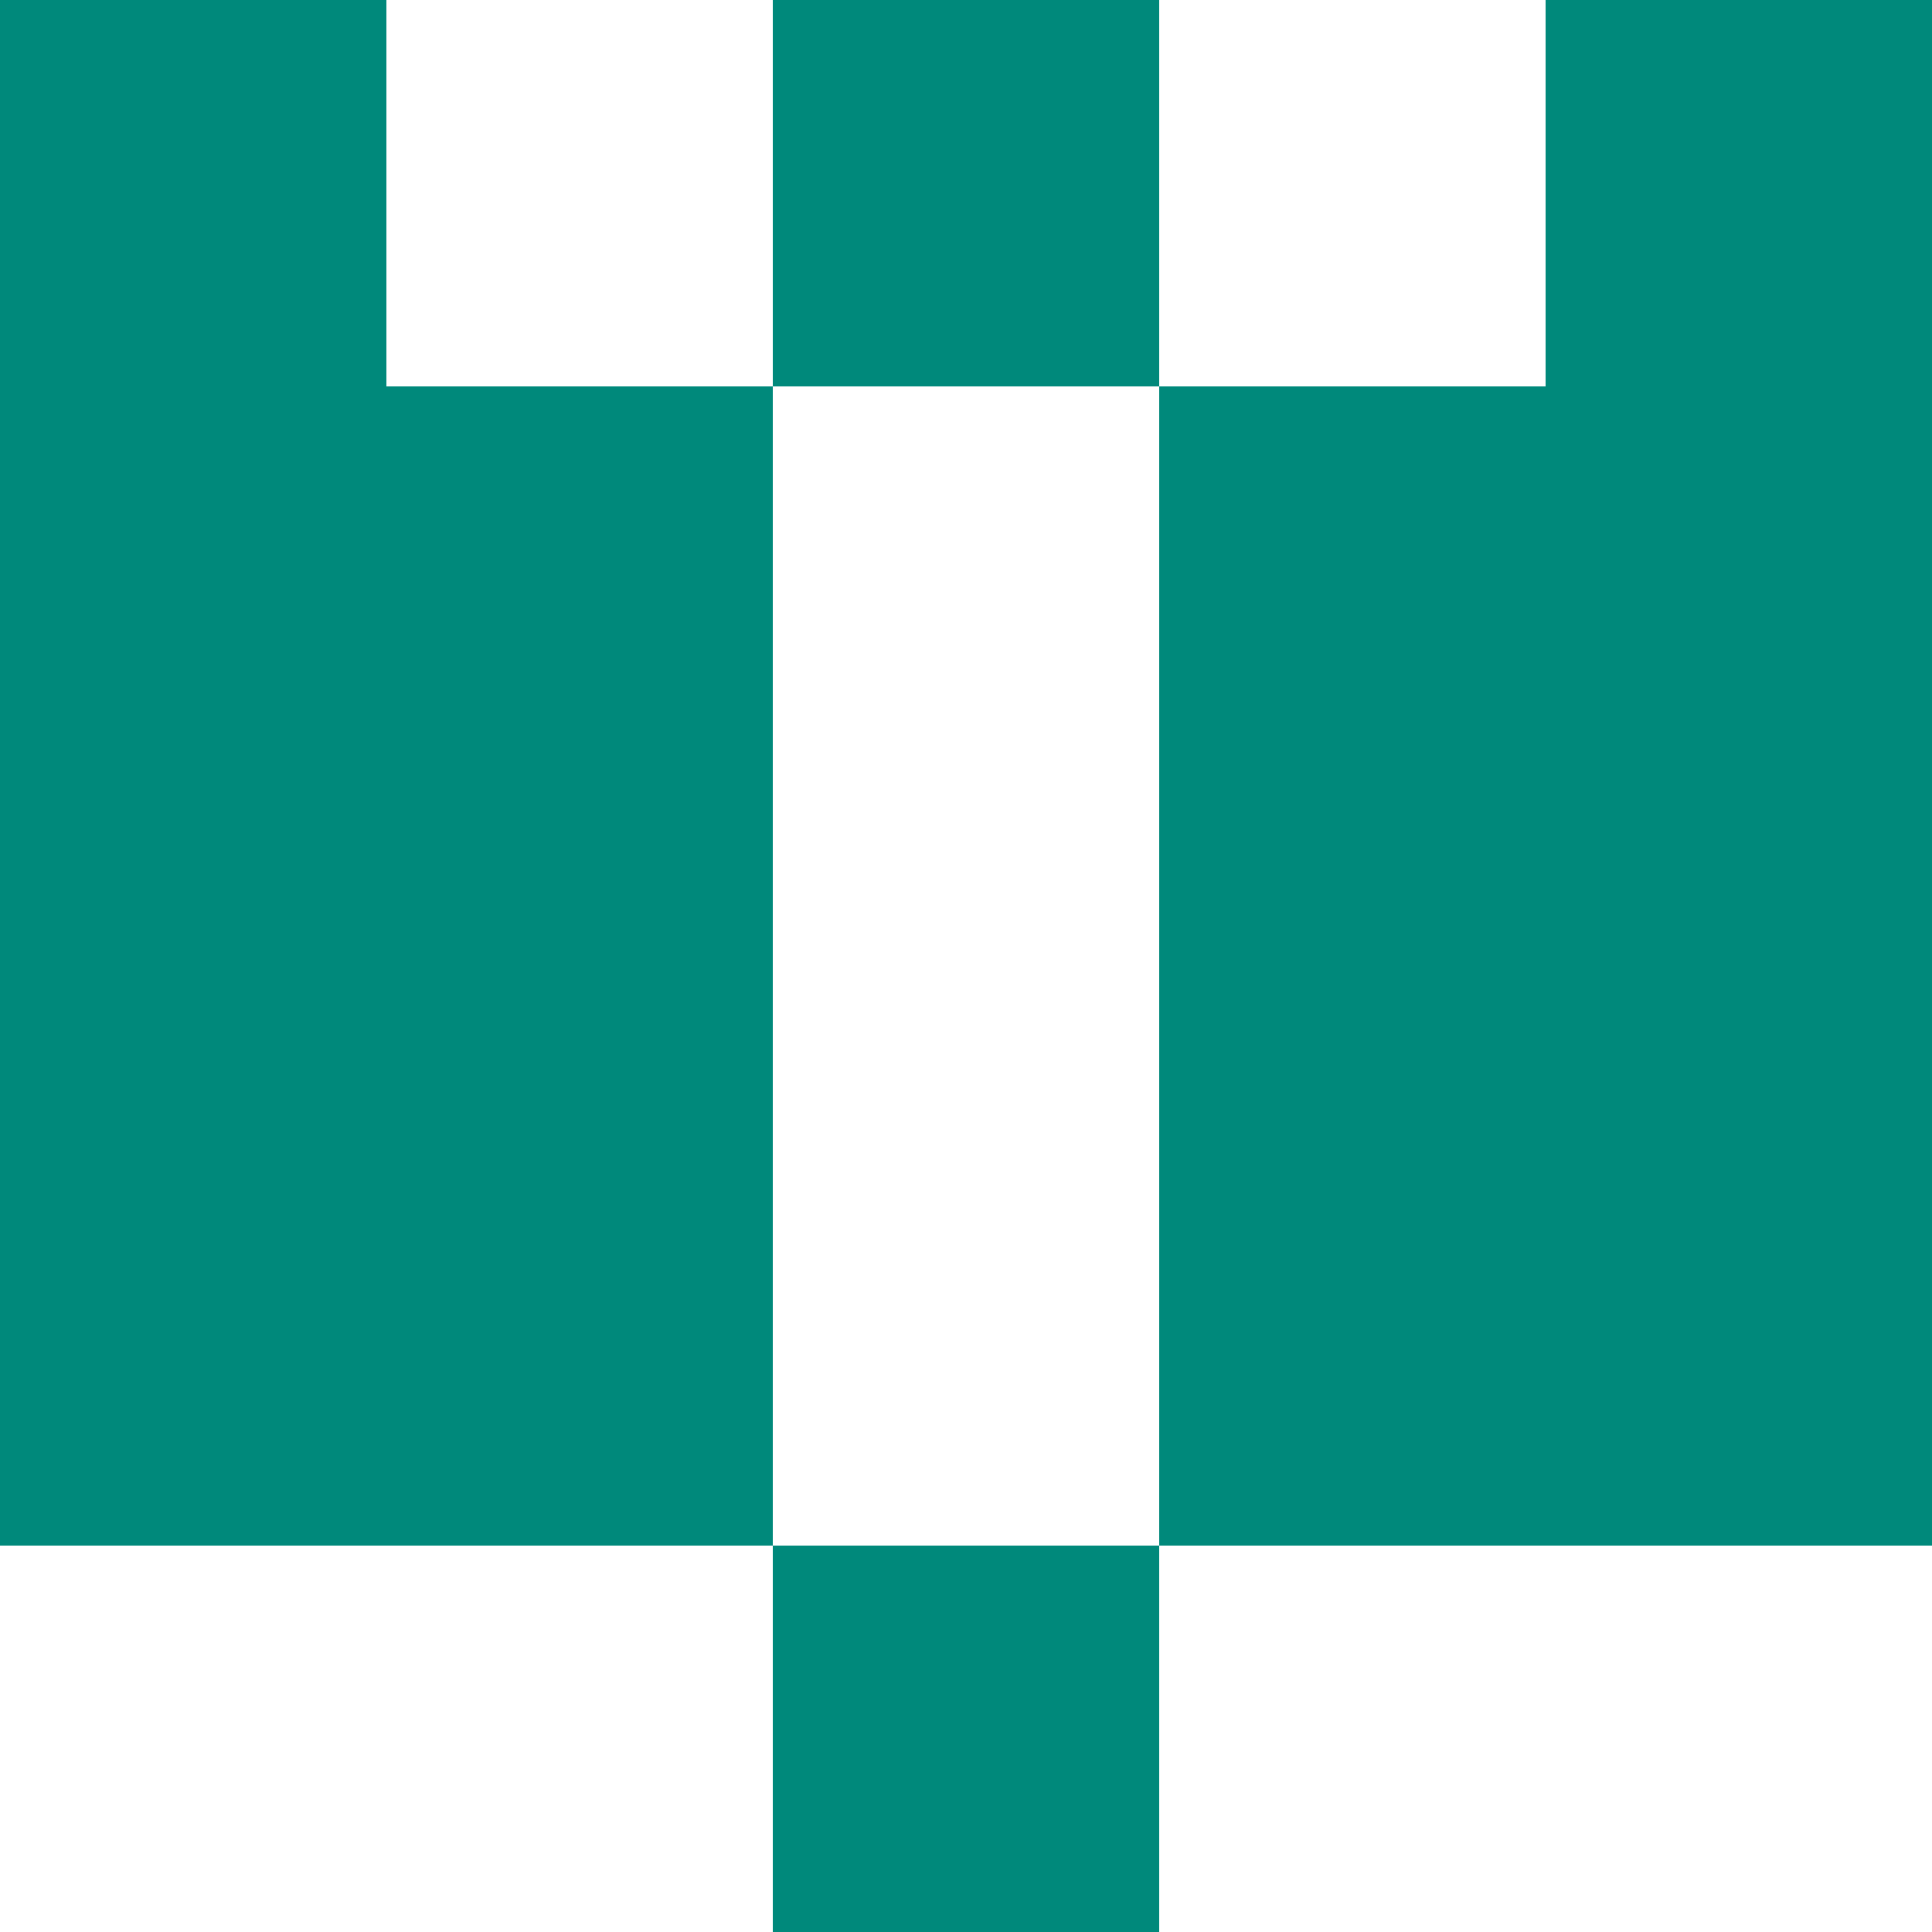 <svg xmlns="http://www.w3.org/2000/svg" xmlns:xlink="http://www.w3.org/1999/xlink" style="isolation:isolate" viewBox="0 0 5 5" version="1.1" shape-rendering="crispEdges"><path d="M2 4h1v1H2V4z" fill="#00897B"/><path d="M0 3h2v1H0V3zm3 0h2v1H3V3z" fill-rule="evenodd" fill="#00897B"/><path d="M0 2h2v1H0V2zm3 0h2v1H3V2z" fill-rule="evenodd" fill="#00897B"/><path d="M0 1h2v1H0V1zm3 0h2v1H3V1z" fill-rule="evenodd" fill="#00897B"/><path d="M0 0h1v1H0V0zm2 0h1v1H2V0zm2 0h1v1H4V0z" fill-rule="evenodd" fill="#00897B"/></svg>